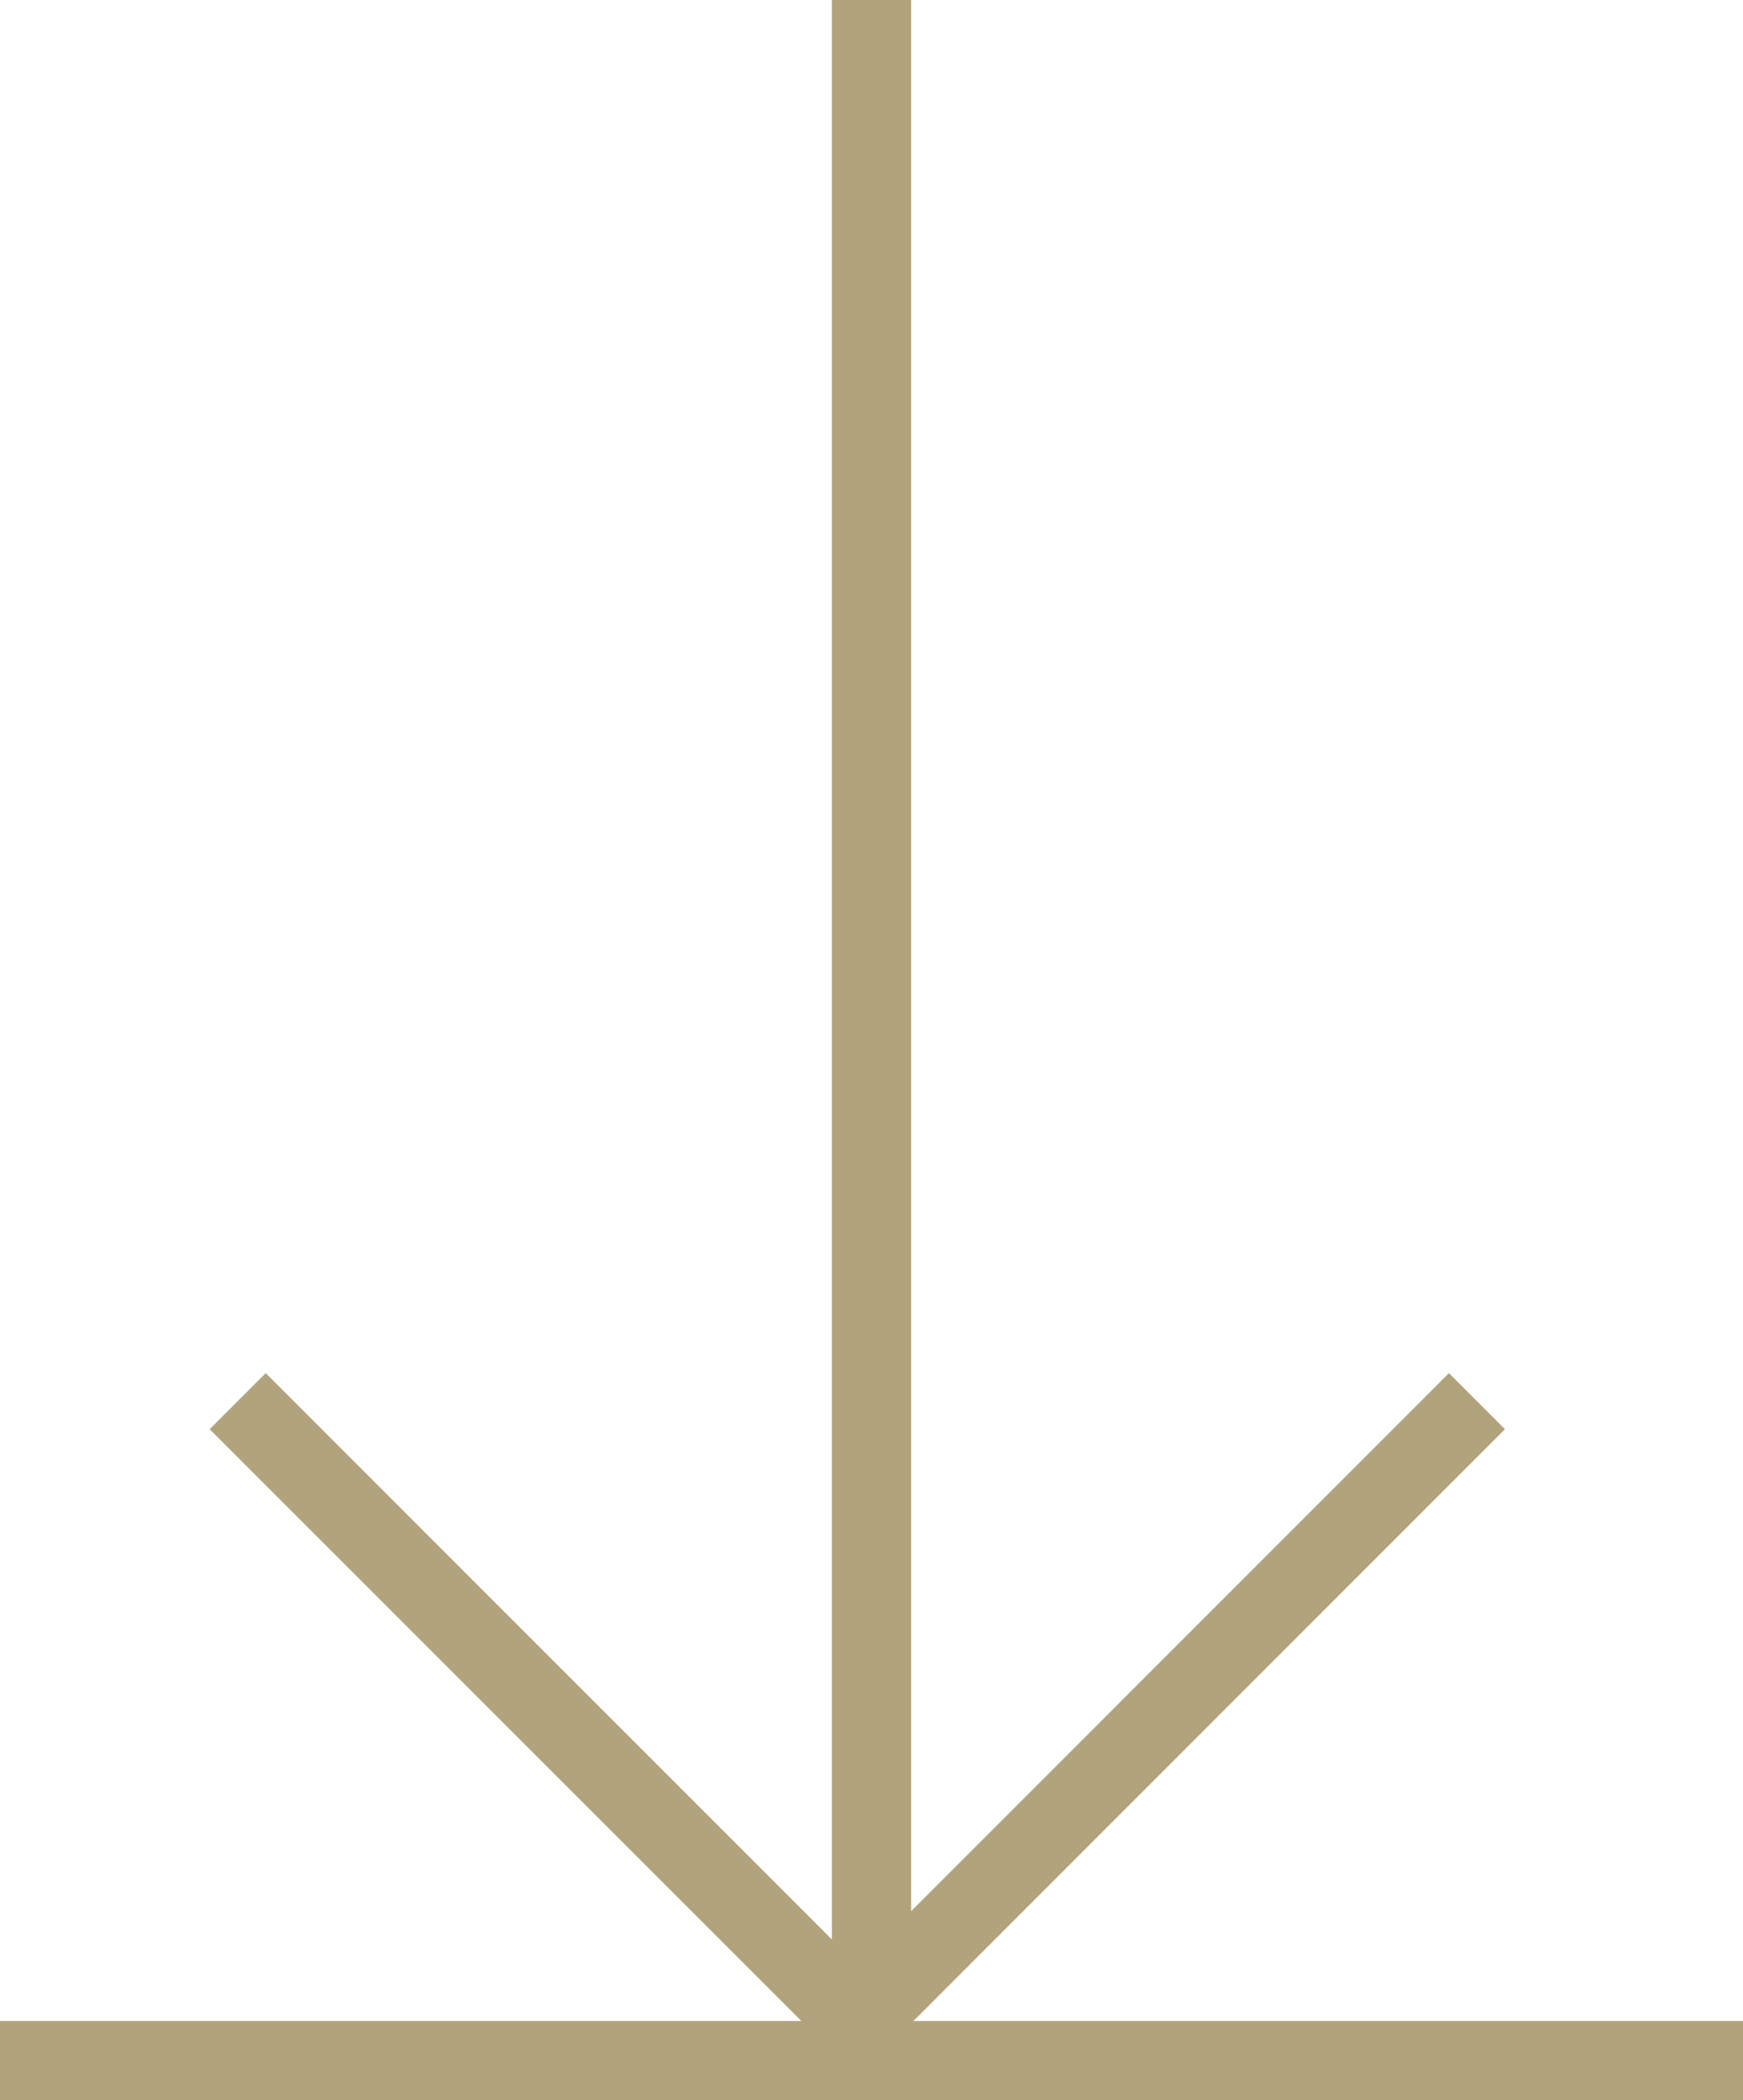 <svg xmlns="http://www.w3.org/2000/svg" width="22" height="26.5" viewBox="0 0 22 26.5"><g transform="translate(-736.5 -1675.5)"><g transform="translate(1 -55)"><line x2="22" transform="translate(735.5 1756.5)" fill="none" stroke="#b1a37b" stroke-width="1"/><line y1="26" transform="translate(746.5 1730.5)" fill="none" stroke="#b1a37b" stroke-width="1"/></g><path d="M-4760.41-9687.821l-7.821,7.822,7.821,7.82" transform="translate(10427.321 -3067.231) rotate(-90)" fill="none" stroke="#b1a37b" stroke-width="1"/></g></svg>